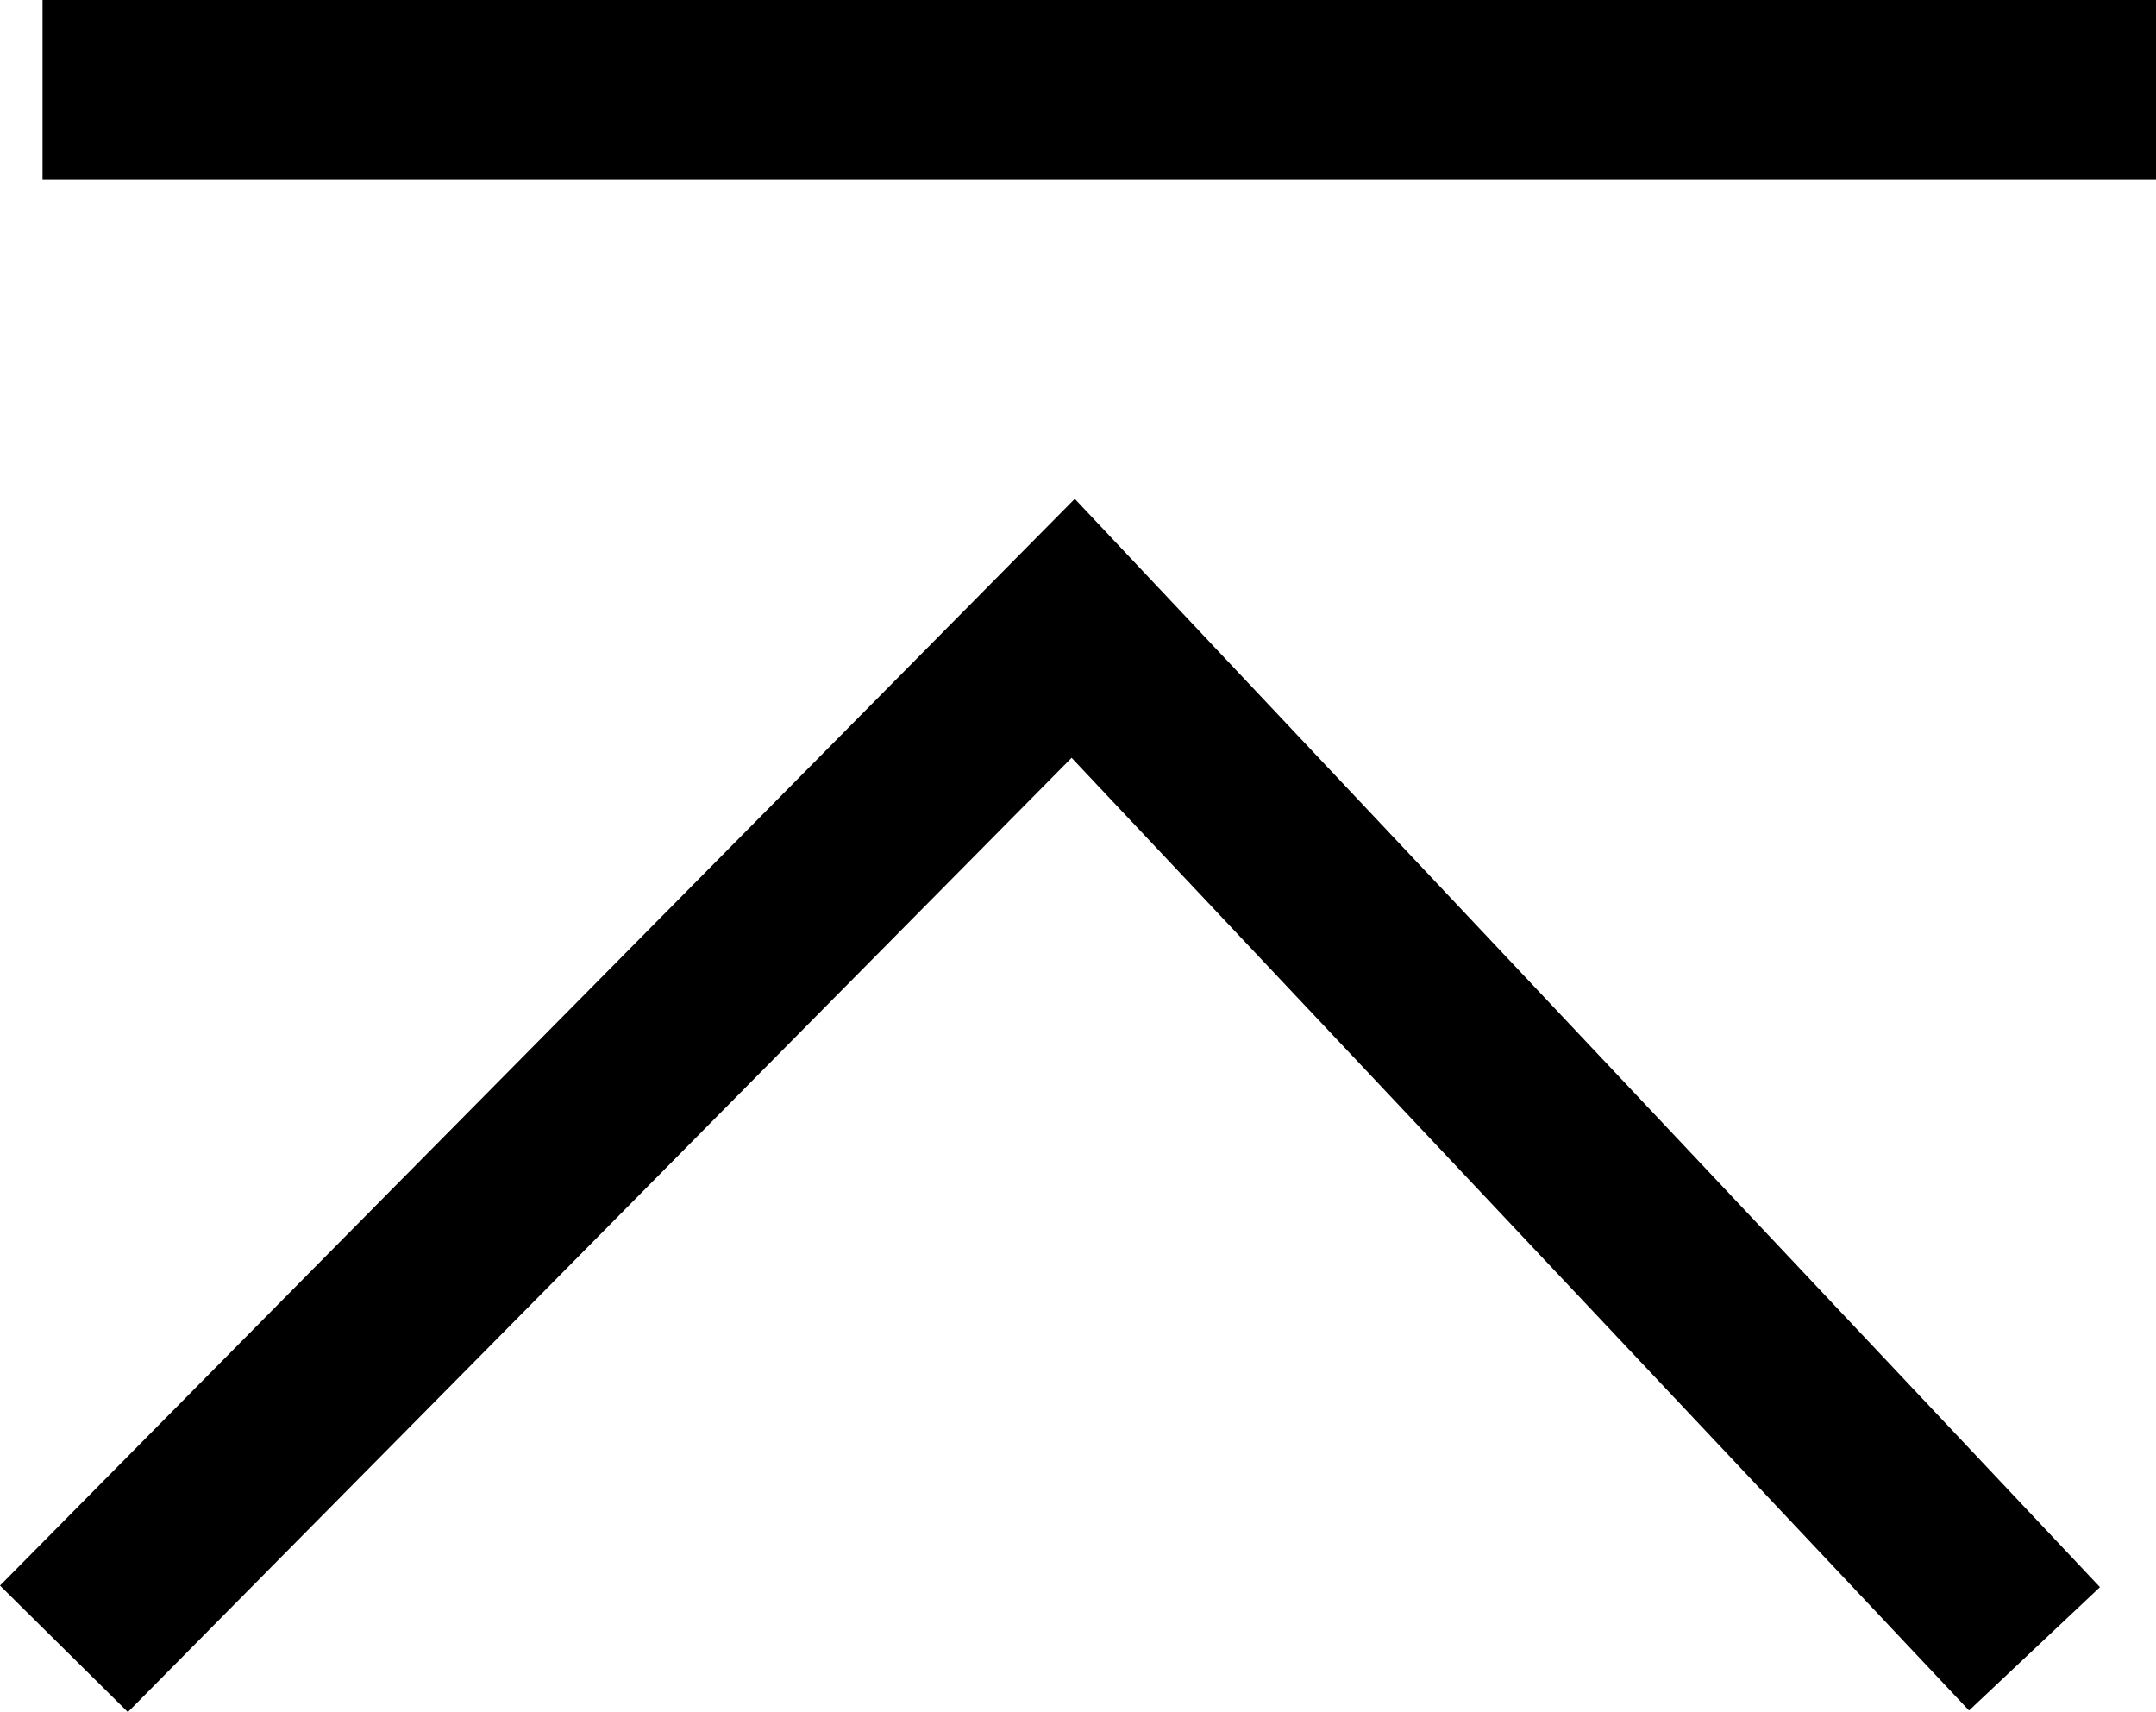 <svg xmlns="http://www.w3.org/2000/svg" width="23.973" height="19.034" viewBox="0 0 23.973 19.034">
  <g id="Gruppe_1149" data-name="Gruppe 1149" transform="translate(0.711 22.177) rotate(-90)">
    <path id="Pfad_1223" data-name="Pfad 1223" d="M0,0,10.689,11.346,21.911,0" transform="translate(3.845 21.911) rotate(-90)" fill="none" stroke="#000" stroke-width="2"/>
    <path id="Pfad_1223-2" data-name="Pfad 1223" d="M0,0H23.5" transform="translate(21.177 23.262) rotate(-90)" fill="none" stroke="#000" stroke-width="2"/>
  </g>
</svg>
